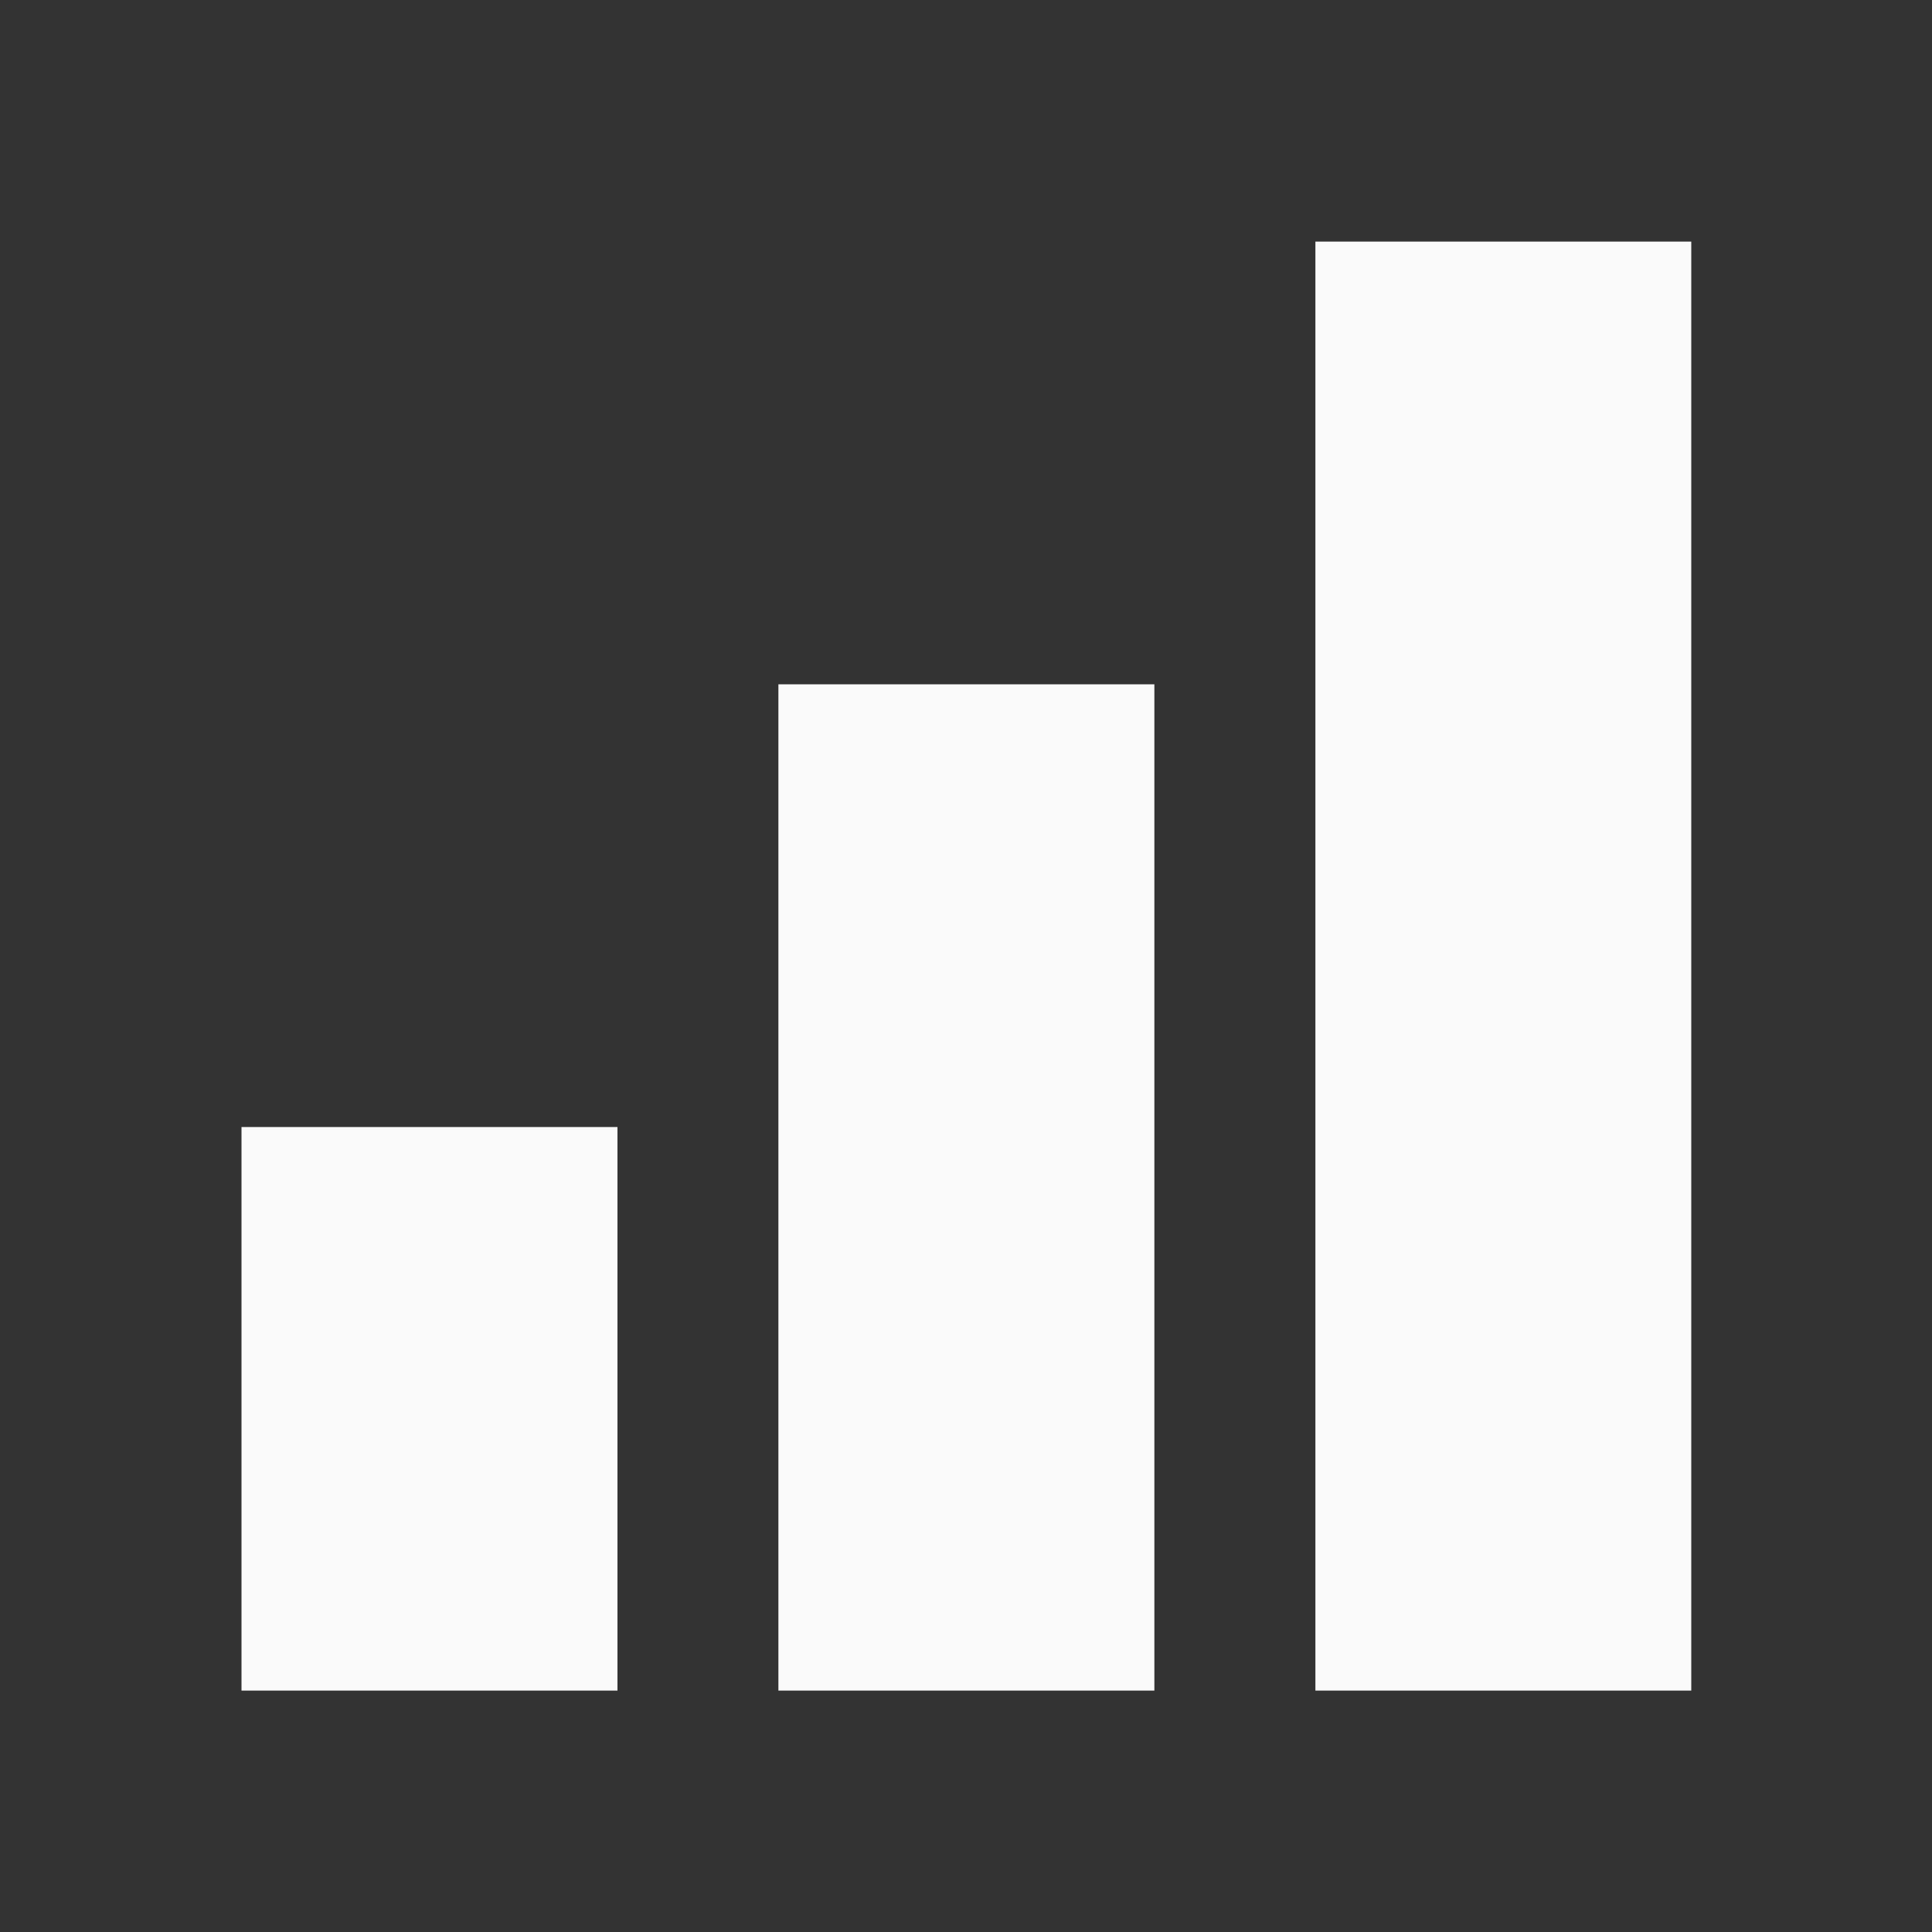 <svg width="20" height="20" viewBox="0 0 20 20" fill="none" xmlns="http://www.w3.org/2000/svg">
<rect x="0" y="0" width="20" height="20" fill="#333333" stroke="none"/>
<path d="M13.617 17.501V2.501H17.508V17.501H13.617Z" fill="#FAFAFA"/>
<path d="M8.058 7.084V17.501H11.95V7.084H8.058Z" fill="#FAFAFA"/>
<path d="M2.5 11.667V17.501H6.392V11.667H2.5Z" fill="#FAFAFA"/>
</svg>
